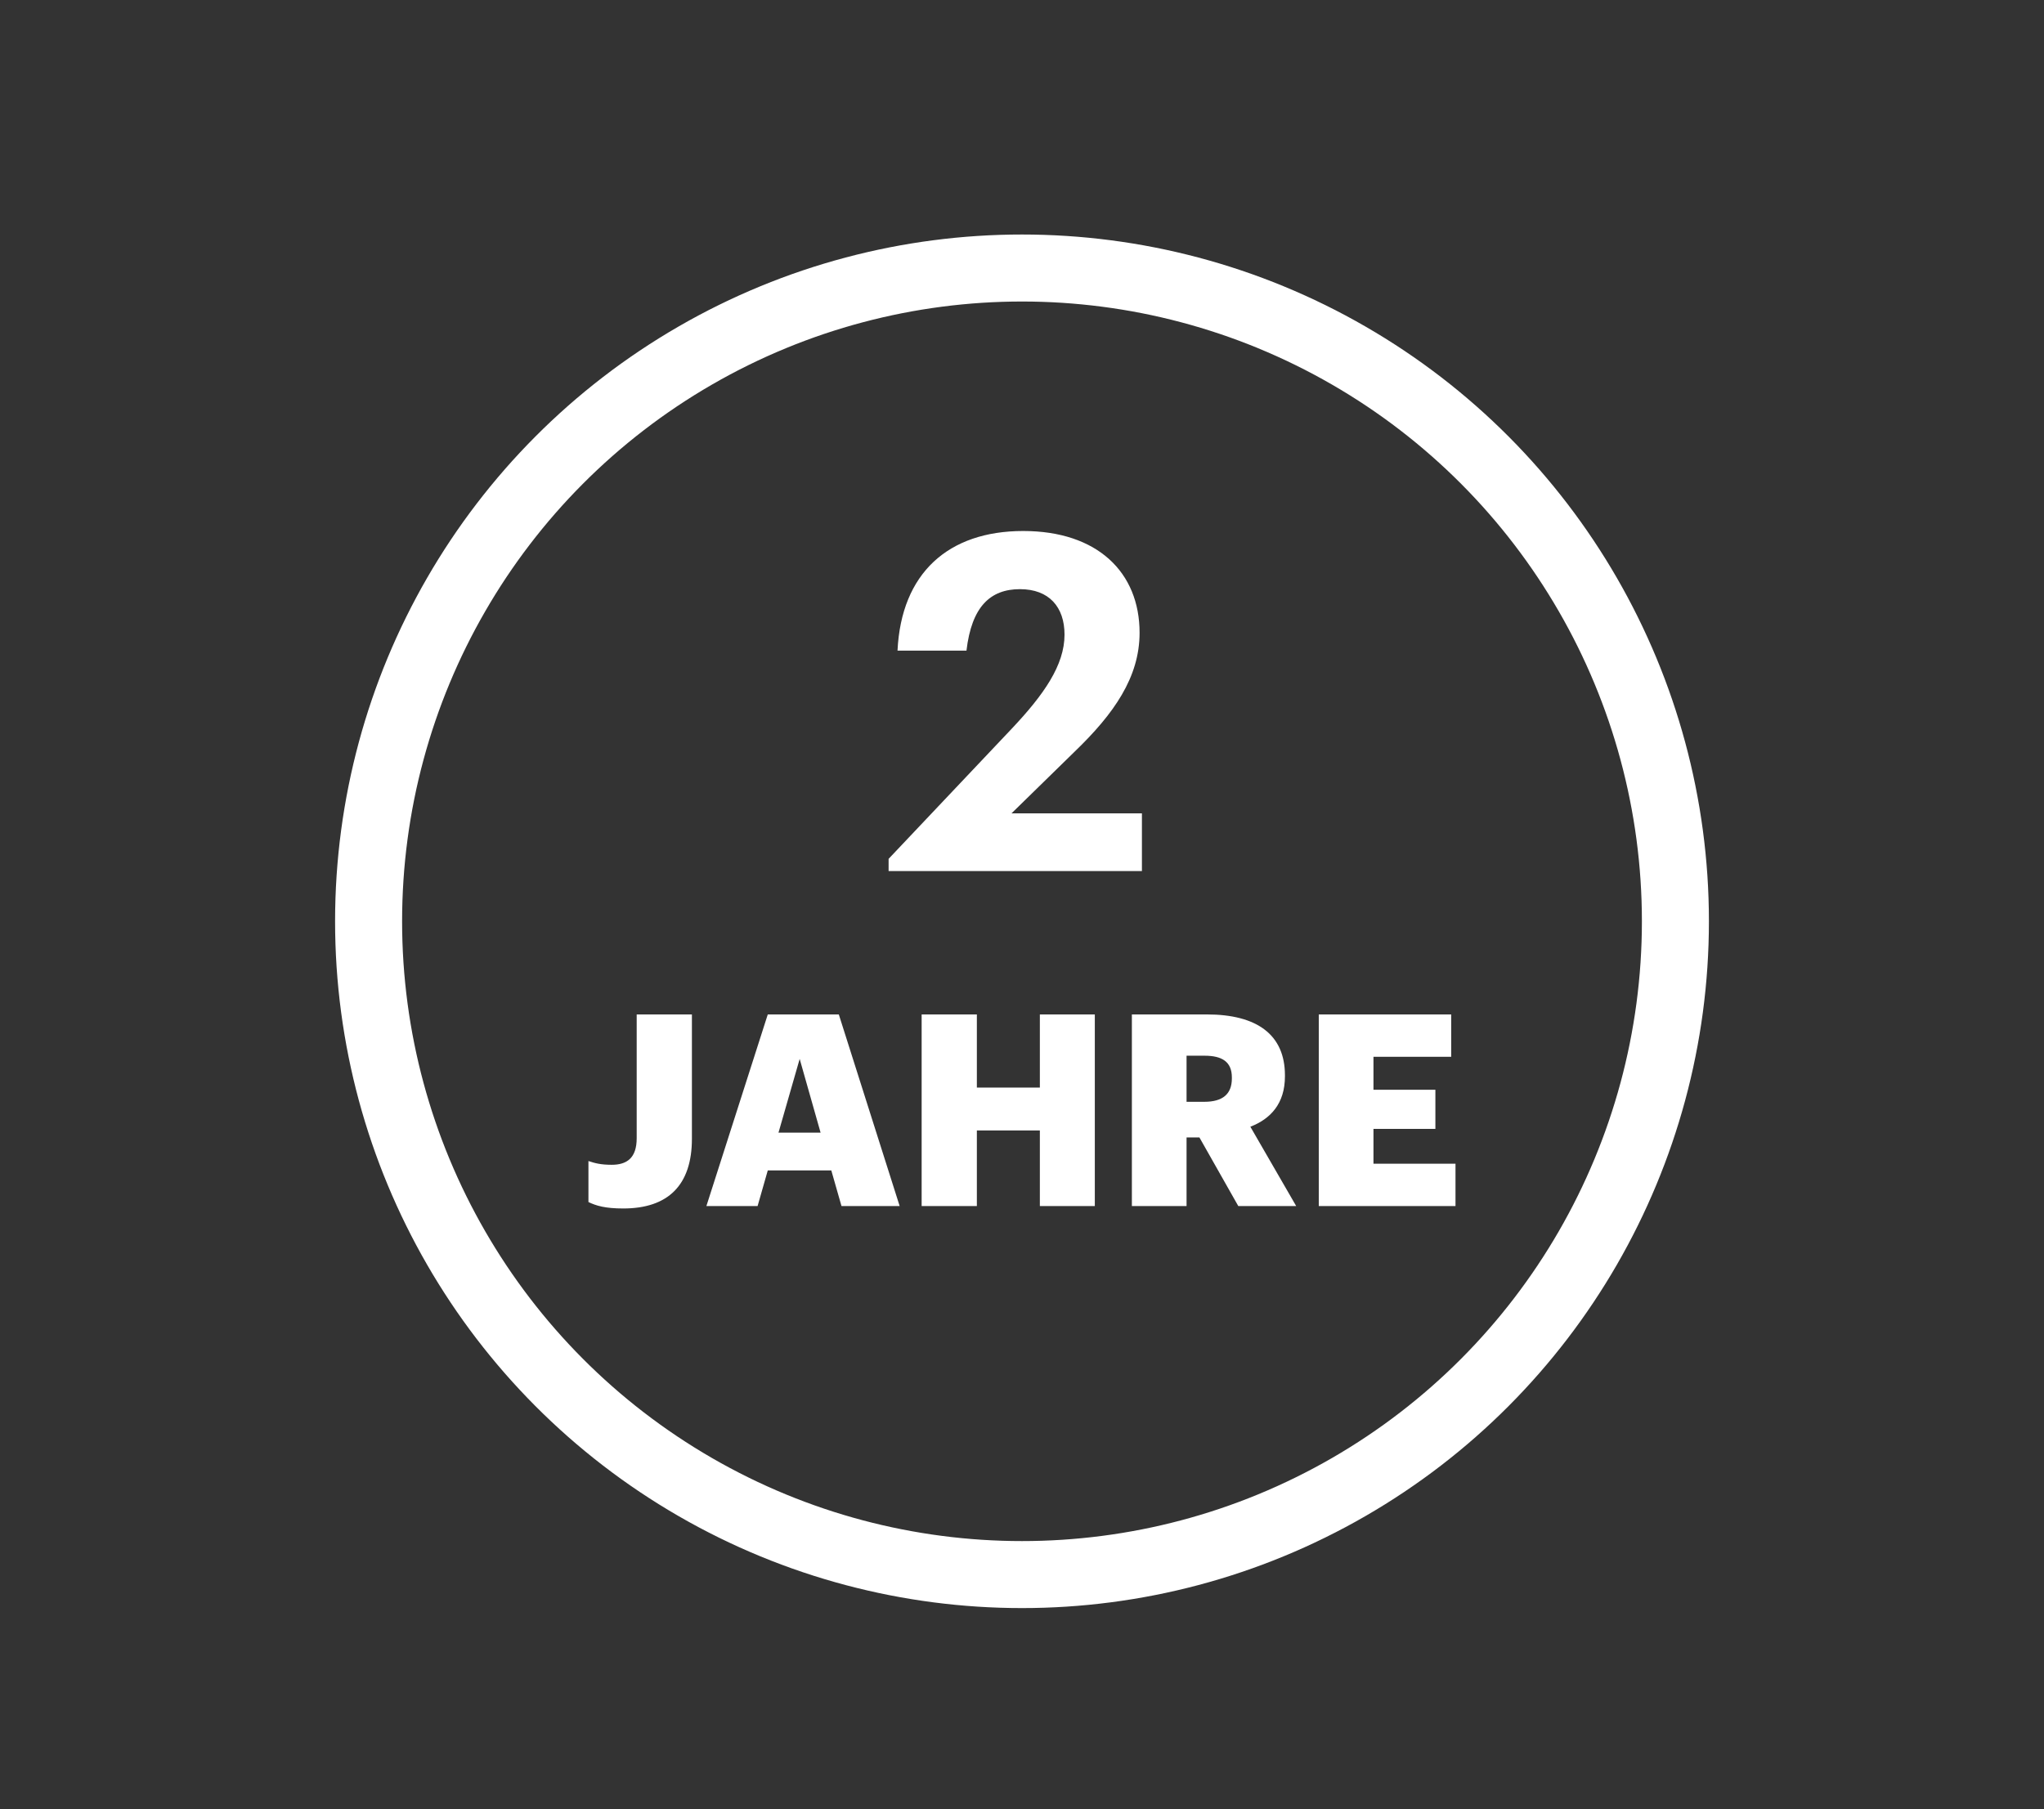 <svg xmlns="http://www.w3.org/2000/svg" fill="none" viewBox="0 0 61 54" height="54" width="61">
<rect x="0" y="0" width="61" height="54" fill="#333333" stroke="none"/>
<circle stroke-width="2" stroke="white" r="19.5" cy="27.5" cx="30.5"></circle>
<path fill="white" d="M26.519 26V25.636L30.187 21.758C31.153 20.736 31.769 19.854 31.769 18.944C31.769 18.118 31.307 17.586 30.439 17.586C29.557 17.586 28.997 18.104 28.843 19.42H26.785C26.897 17.11 28.297 15.85 30.537 15.85C32.749 15.85 34.009 17.082 34.009 18.888C34.009 20.218 33.239 21.31 32.077 22.43L30.187 24.278H34.079V26H26.519Z"></path>
<path fill="white" d="M18.601 36.072C18.065 36.072 17.793 35.992 17.561 35.88V34.656C17.753 34.72 17.929 34.768 18.257 34.768C18.705 34.768 19.001 34.568 19.001 33.976V30.28H20.649V33.992C20.649 35.368 19.945 36.072 18.601 36.072ZM21.081 36L22.913 30.28H25.033L26.849 36H25.113L24.809 34.936H22.913L22.609 36H21.081ZM23.865 31.608L23.233 33.808H24.489L23.865 31.608ZM27.505 36V30.28H29.153V32.464H31.033V30.28H32.673V36H31.033V33.744H29.153V36H27.505ZM33.779 36V30.28H36.019C37.515 30.28 38.347 30.888 38.347 32.096V32.128C38.347 32.944 37.915 33.4 37.315 33.632L38.683 36H36.955L35.795 33.952H35.411V36H33.779ZM35.411 32.888H35.939C36.491 32.888 36.763 32.656 36.763 32.192V32.16C36.763 31.696 36.475 31.512 35.947 31.512H35.411V32.888ZM39.357 36V30.28H43.309V31.544H40.989V32.528H42.837V33.696H40.989V34.736H43.437V36H39.357Z"></path>
</svg>
